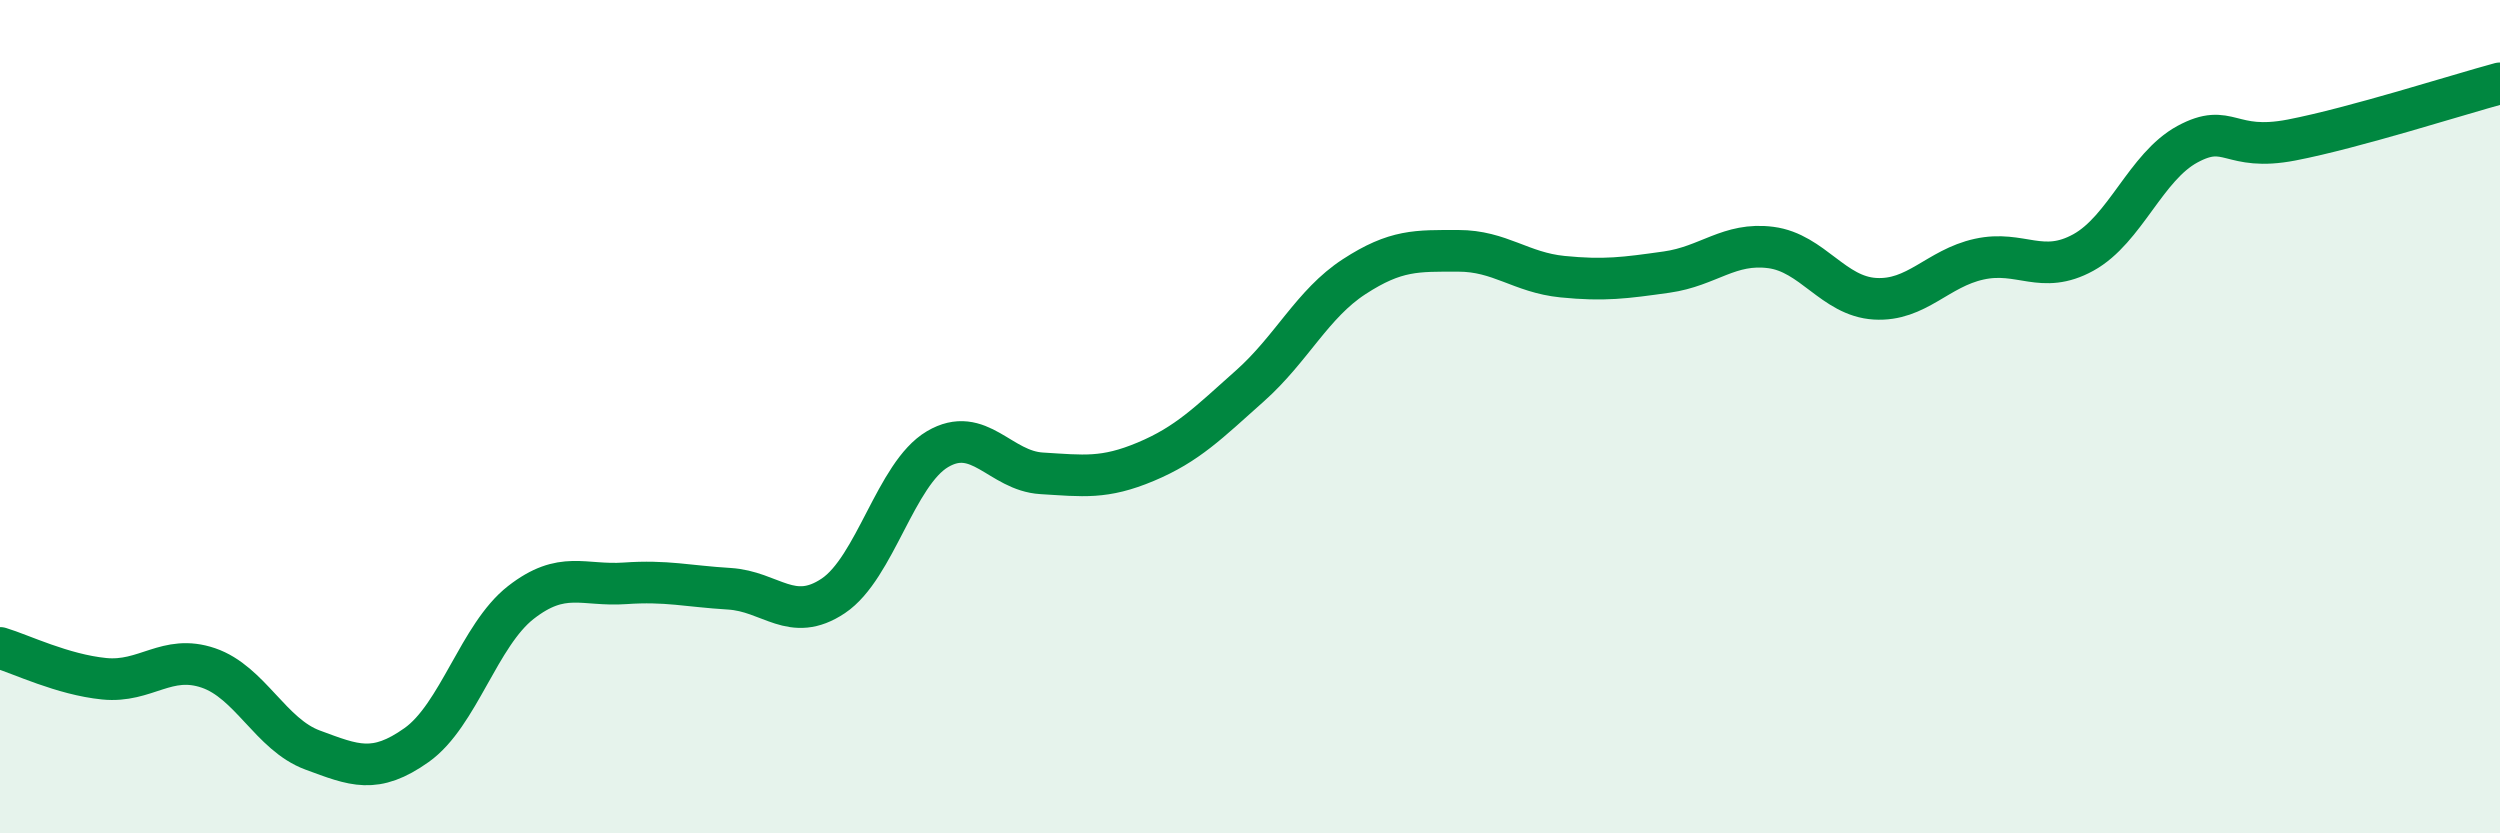 
    <svg width="60" height="20" viewBox="0 0 60 20" xmlns="http://www.w3.org/2000/svg">
      <path
        d="M 0,15.55 C 0.5,15.7 1.5,16.19 2.5,16.29 C 3.5,16.39 4,15.69 5,16.03 C 6,16.37 6.5,17.63 7.5,18 C 8.5,18.37 9,18.59 10,17.88 C 11,17.17 11.5,15.24 12.5,14.46 C 13.5,13.68 14,14.07 15,14 C 16,13.93 16.5,14.07 17.5,14.13 C 18.5,14.19 19,14.97 20,14.3 C 21,13.63 21.5,11.37 22.5,10.78 C 23.5,10.19 24,11.3 25,11.36 C 26,11.42 26.5,11.5 27.5,11.08 C 28.5,10.66 29,10.15 30,9.26 C 31,8.37 31.5,7.29 32.5,6.64 C 33.5,5.99 34,6.02 35,6.02 C 36,6.02 36.5,6.54 37.5,6.64 C 38.5,6.74 39,6.67 40,6.53 C 41,6.39 41.5,5.81 42.5,5.94 C 43.5,6.07 44,7.11 45,7.17 C 46,7.23 46.5,6.44 47.5,6.22 C 48.5,6 49,6.61 50,6.06 C 51,5.51 51.5,4 52.5,3.46 C 53.5,2.92 53.5,3.65 55,3.36 C 56.5,3.07 59,2.27 60,2L60 20L0 20Z"
        fill="#008740"
        opacity="0.1"
        stroke-linecap="round"
        stroke-linejoin="round"
      />
      <path
        d="M 0,15.55 C 0.5,15.7 1.5,16.19 2.5,16.29 C 3.5,16.39 4,15.69 5,16.03 C 6,16.37 6.5,17.63 7.5,18 C 8.5,18.37 9,18.59 10,17.88 C 11,17.17 11.5,15.24 12.5,14.46 C 13.5,13.68 14,14.07 15,14 C 16,13.93 16.5,14.07 17.5,14.13 C 18.5,14.19 19,14.97 20,14.3 C 21,13.63 21.5,11.37 22.5,10.78 C 23.5,10.19 24,11.3 25,11.36 C 26,11.42 26.5,11.5 27.5,11.08 C 28.5,10.66 29,10.15 30,9.26 C 31,8.37 31.5,7.29 32.5,6.64 C 33.5,5.99 34,6.02 35,6.02 C 36,6.02 36.5,6.54 37.5,6.64 C 38.5,6.74 39,6.67 40,6.53 C 41,6.39 41.5,5.81 42.5,5.94 C 43.5,6.07 44,7.11 45,7.17 C 46,7.23 46.5,6.44 47.5,6.22 C 48.5,6 49,6.61 50,6.06 C 51,5.51 51.5,4 52.5,3.46 C 53.5,2.92 53.5,3.65 55,3.36 C 56.5,3.07 59,2.27 60,2"
        stroke="#008740"
        stroke-width="1"
        fill="none"
        stroke-linecap="round"
        stroke-linejoin="round"
      />
    </svg>
  